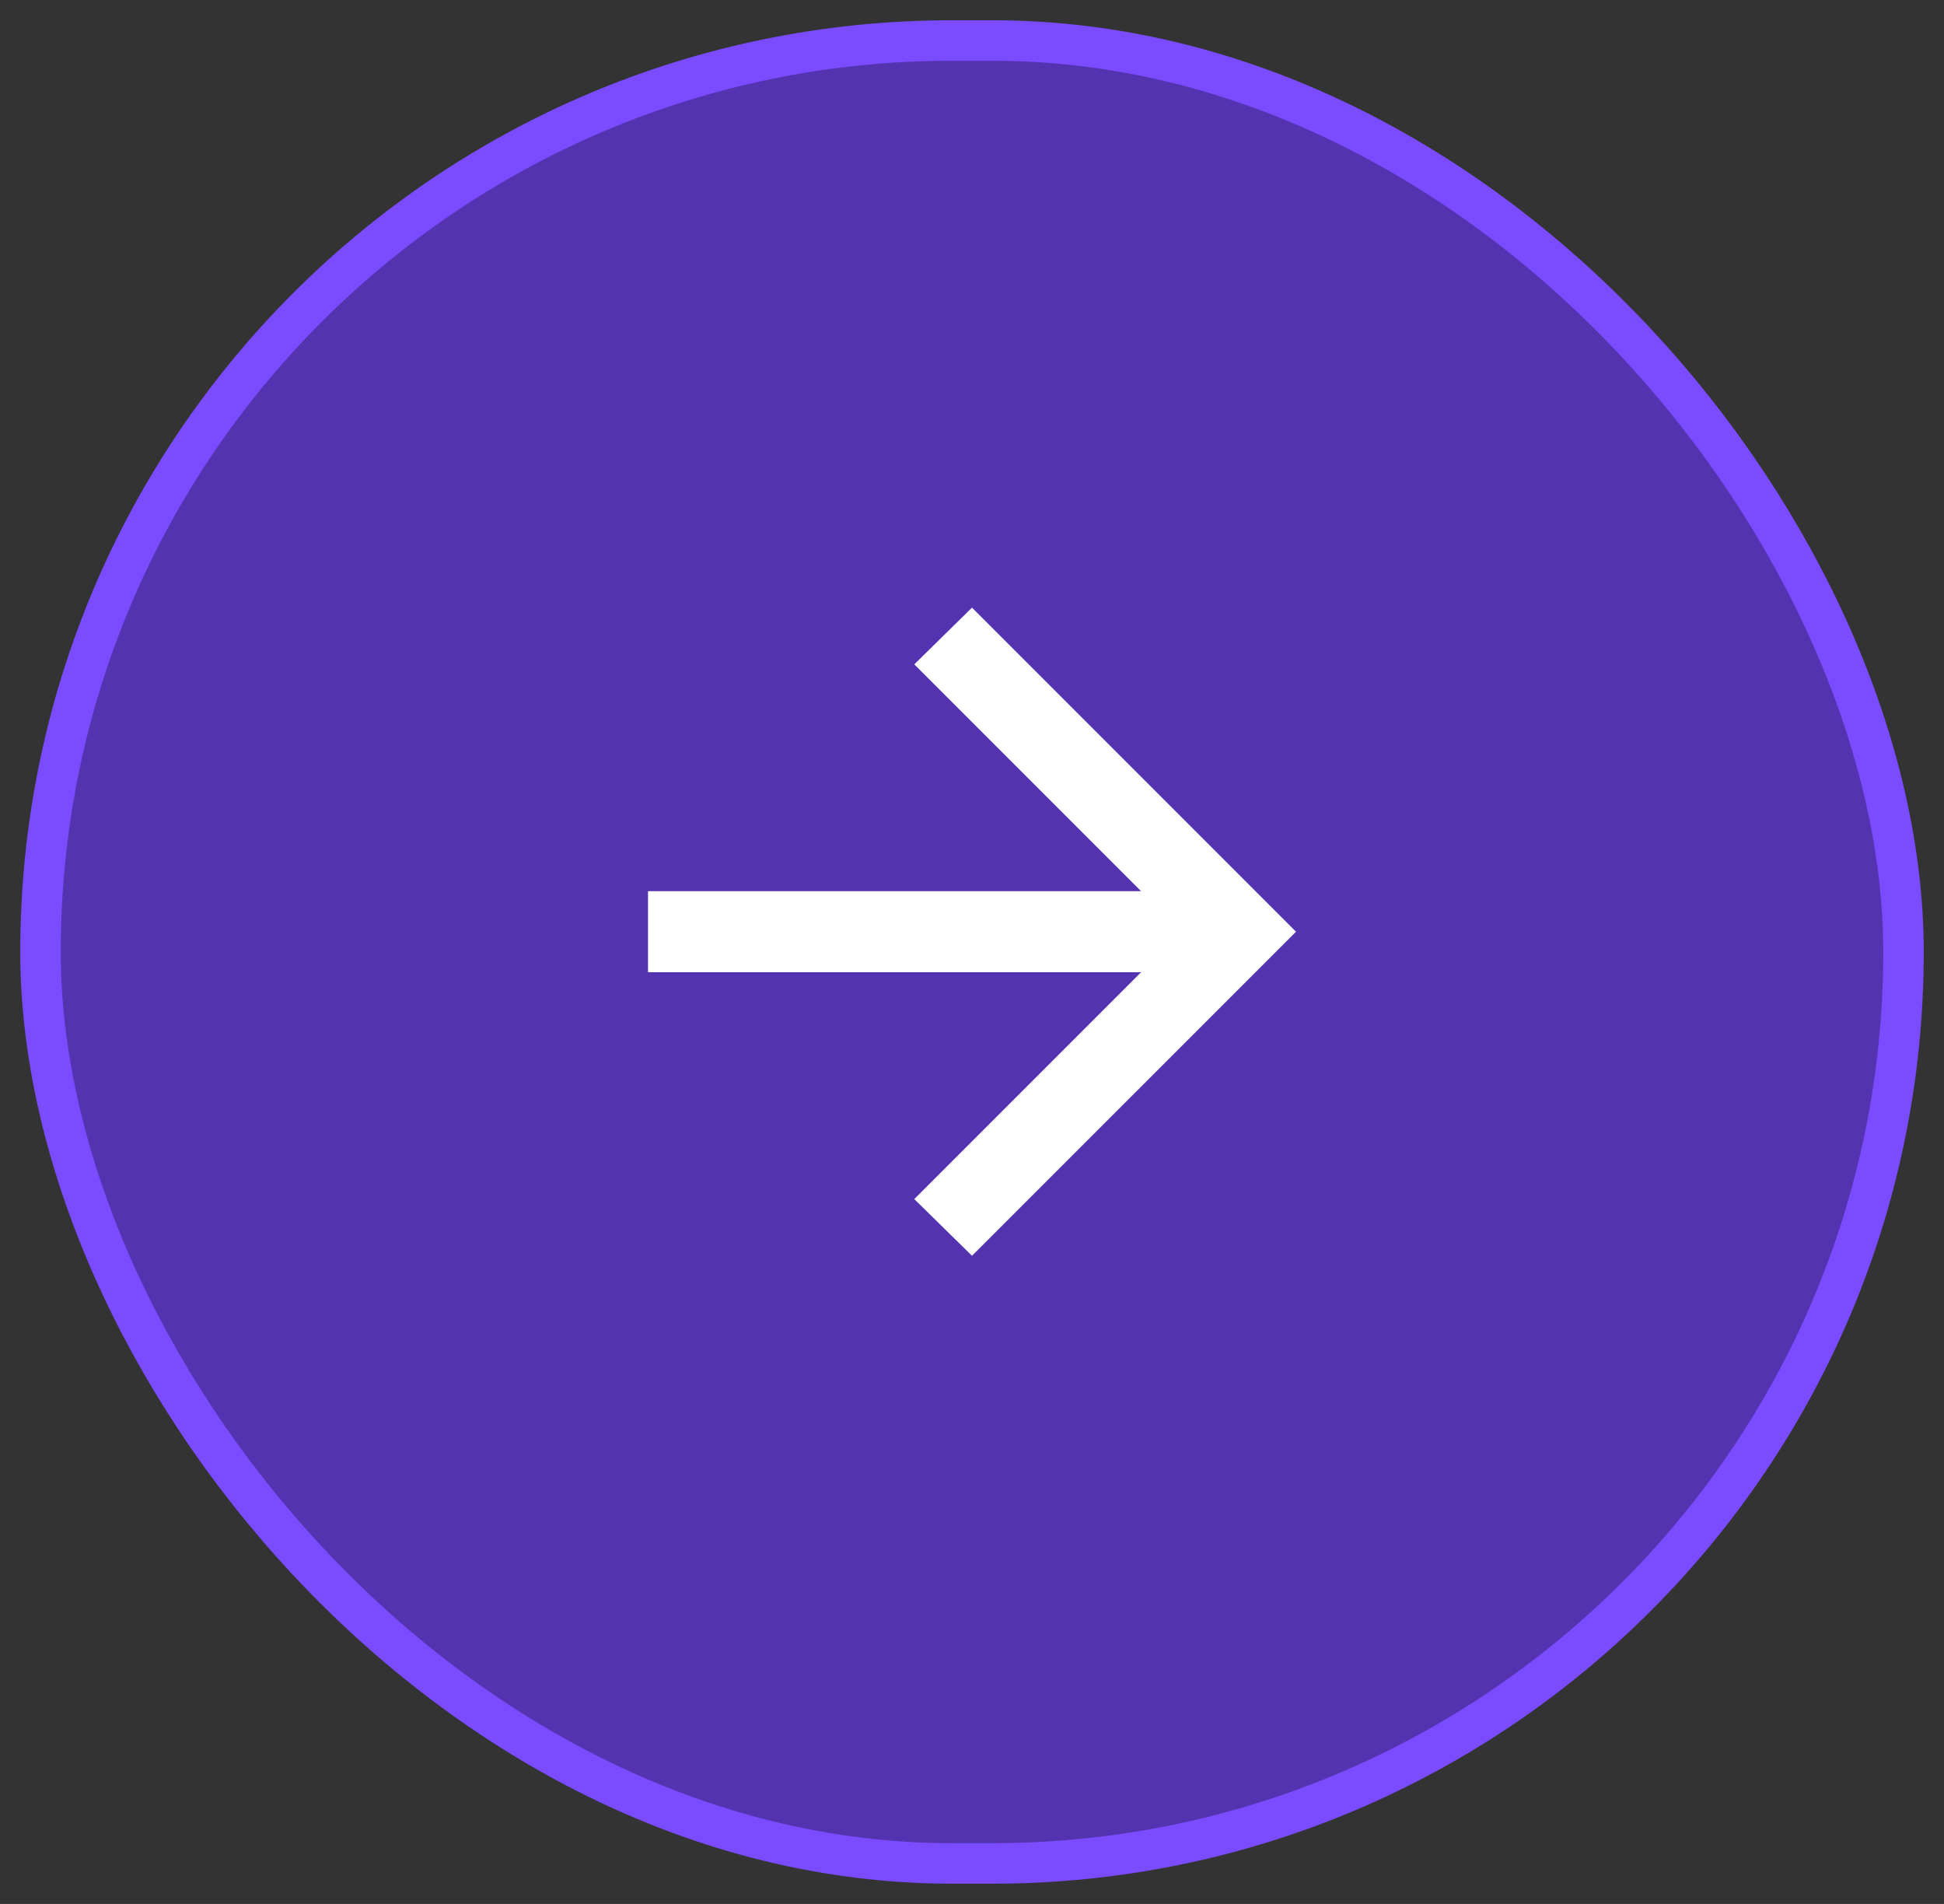 <svg width="48" height="47" viewBox="0 0 48 47" fill="none" xmlns="http://www.w3.org/2000/svg">
<rect x="0" y="0" width="48" height="47" fill="#333333" stroke="none"/>
<g clip-path="url(#clip0_8371_6943)">
<rect x="1" y="1" width="46" height="45" rx="22.5" fill="#5433B0"/>
<path d="M28.175 24H16V22H28.175L22.575 16.4L24 15L32 23L24 31L22.575 29.6L28.175 24Z" fill="white"/>
</g>
<rect x="1" y="1" width="46" height="45" rx="22.5" stroke="#7A4BFF"/>
<defs>
<clipPath id="clip0_8371_6943">
<rect x="1" y="1" width="46" height="45" rx="22.5" fill="white"/>
</clipPath>
</defs>
</svg>
